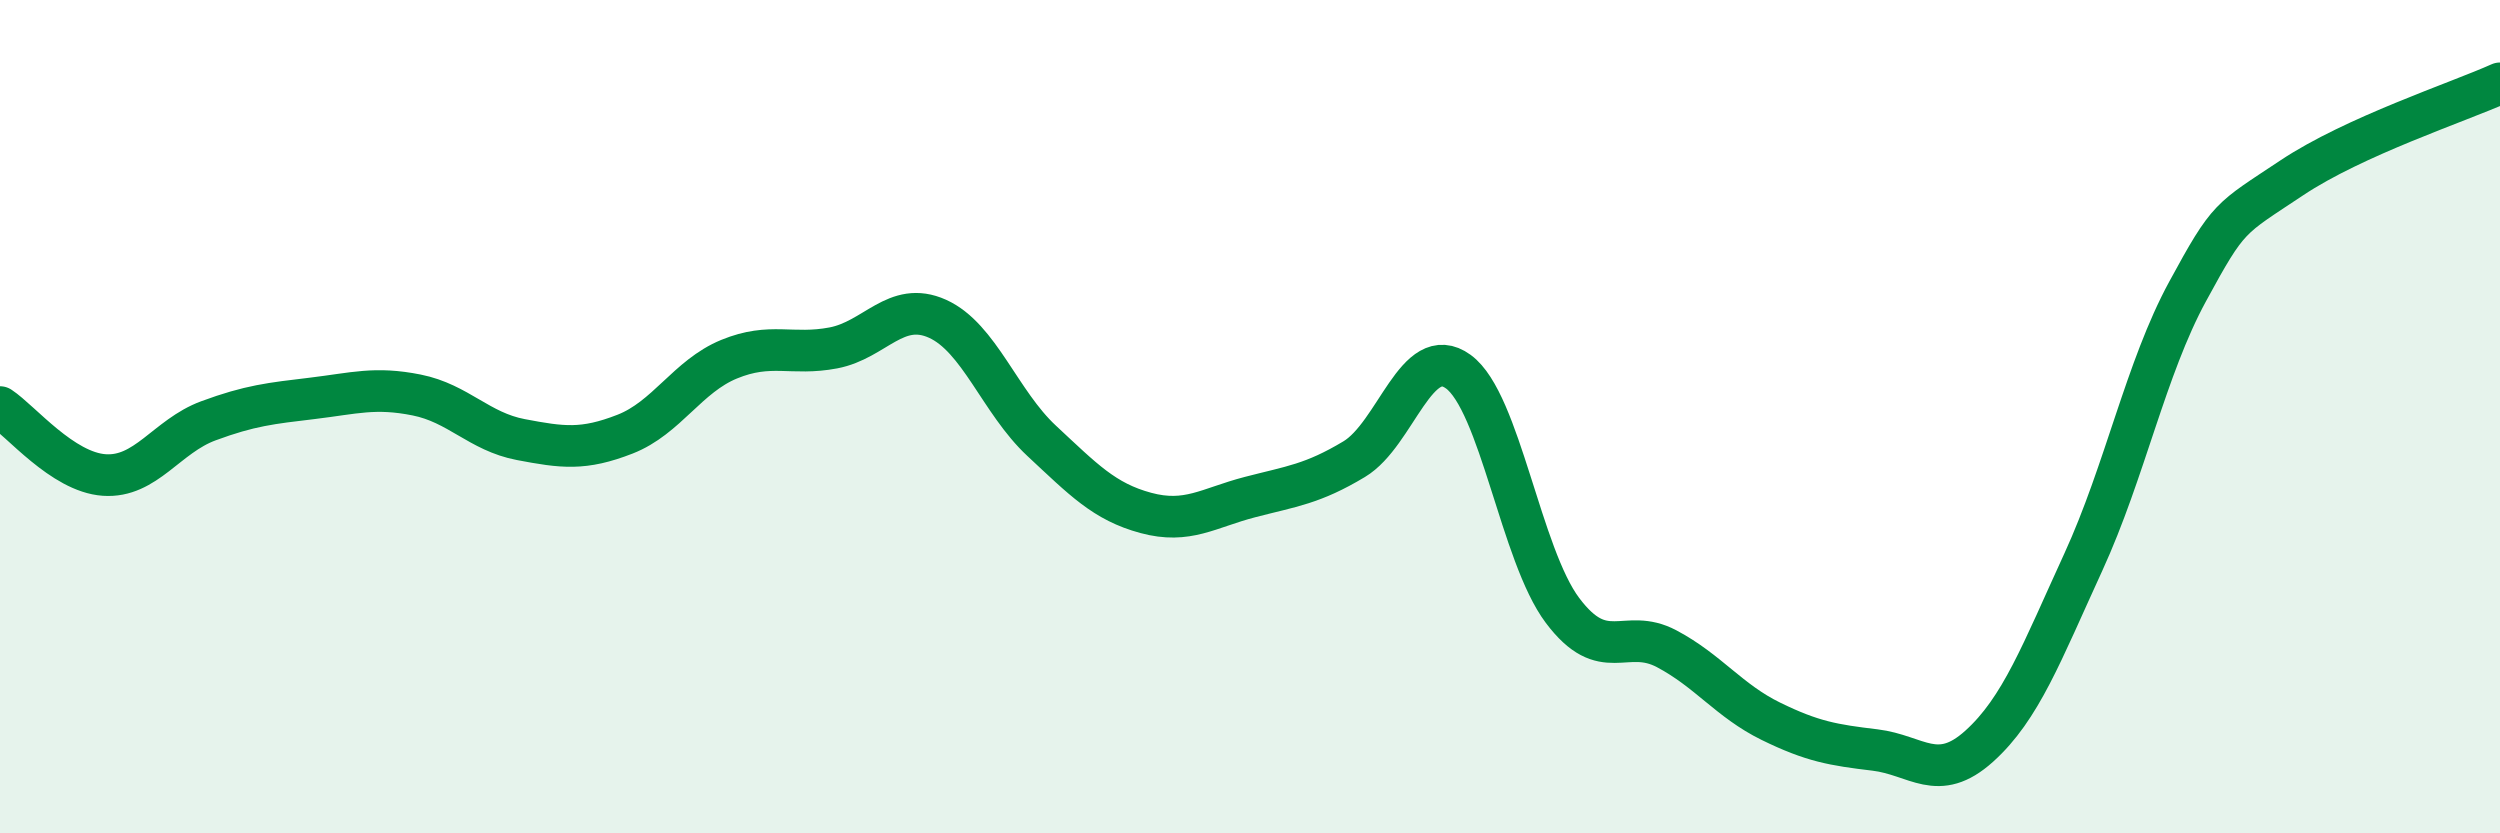 
    <svg width="60" height="20" viewBox="0 0 60 20" xmlns="http://www.w3.org/2000/svg">
      <path
        d="M 0,9.77 C 0.5,10.1 1.5,11.33 2.5,11.4 C 3.5,11.47 4,10.47 5,10.1 C 6,9.73 6.5,9.68 7.5,9.56 C 8.5,9.44 9,9.28 10,9.48 C 11,9.68 11.5,10.36 12.5,10.55 C 13.5,10.74 14,10.81 15,10.42 C 16,10.03 16.5,9.03 17.5,8.62 C 18.5,8.21 19,8.54 20,8.35 C 21,8.16 21.5,7.2 22.5,7.65 C 23.5,8.1 24,9.65 25,10.58 C 26,11.51 26.5,12.04 27.5,12.31 C 28.5,12.58 29,12.19 30,11.93 C 31,11.67 31.5,11.62 32.5,11.02 C 33.5,10.42 34,8.19 35,8.92 C 36,9.65 36.5,13.32 37.5,14.65 C 38.5,15.98 39,15.04 40,15.57 C 41,16.1 41.5,16.82 42.5,17.31 C 43.5,17.8 44,17.88 45,18 C 46,18.12 46.5,18.81 47.5,17.91 C 48.5,17.01 49,15.67 50,13.49 C 51,11.31 51.5,8.84 52.5,7 C 53.5,5.16 53.5,5.27 55,4.27 C 56.5,3.27 59,2.45 60,2L60 20L0 20Z"
        fill="#008740"
        opacity="0.1"
        stroke-linecap="round"
        stroke-linejoin="round"
      />
      <path
        d="M 0,9.77 C 0.5,10.1 1.5,11.33 2.5,11.4 C 3.5,11.47 4,10.47 5,10.1 C 6,9.73 6.5,9.68 7.5,9.56 C 8.5,9.44 9,9.28 10,9.48 C 11,9.68 11.5,10.36 12.5,10.55 C 13.5,10.74 14,10.81 15,10.42 C 16,10.03 16.5,9.03 17.5,8.62 C 18.5,8.21 19,8.54 20,8.35 C 21,8.16 21.5,7.2 22.5,7.65 C 23.5,8.1 24,9.65 25,10.58 C 26,11.51 26.5,12.04 27.5,12.31 C 28.5,12.58 29,12.19 30,11.93 C 31,11.67 31.5,11.62 32.5,11.02 C 33.5,10.42 34,8.19 35,8.92 C 36,9.65 36.5,13.32 37.5,14.65 C 38.5,15.98 39,15.04 40,15.57 C 41,16.1 41.5,16.82 42.5,17.31 C 43.5,17.8 44,17.88 45,18 C 46,18.12 46.5,18.81 47.5,17.91 C 48.5,17.01 49,15.67 50,13.49 C 51,11.31 51.5,8.84 52.5,7 C 53.5,5.16 53.5,5.27 55,4.27 C 56.5,3.27 59,2.45 60,2"
        stroke="#008740"
        stroke-width="1"
        fill="none"
        stroke-linecap="round"
        stroke-linejoin="round"
      />
    </svg>
  